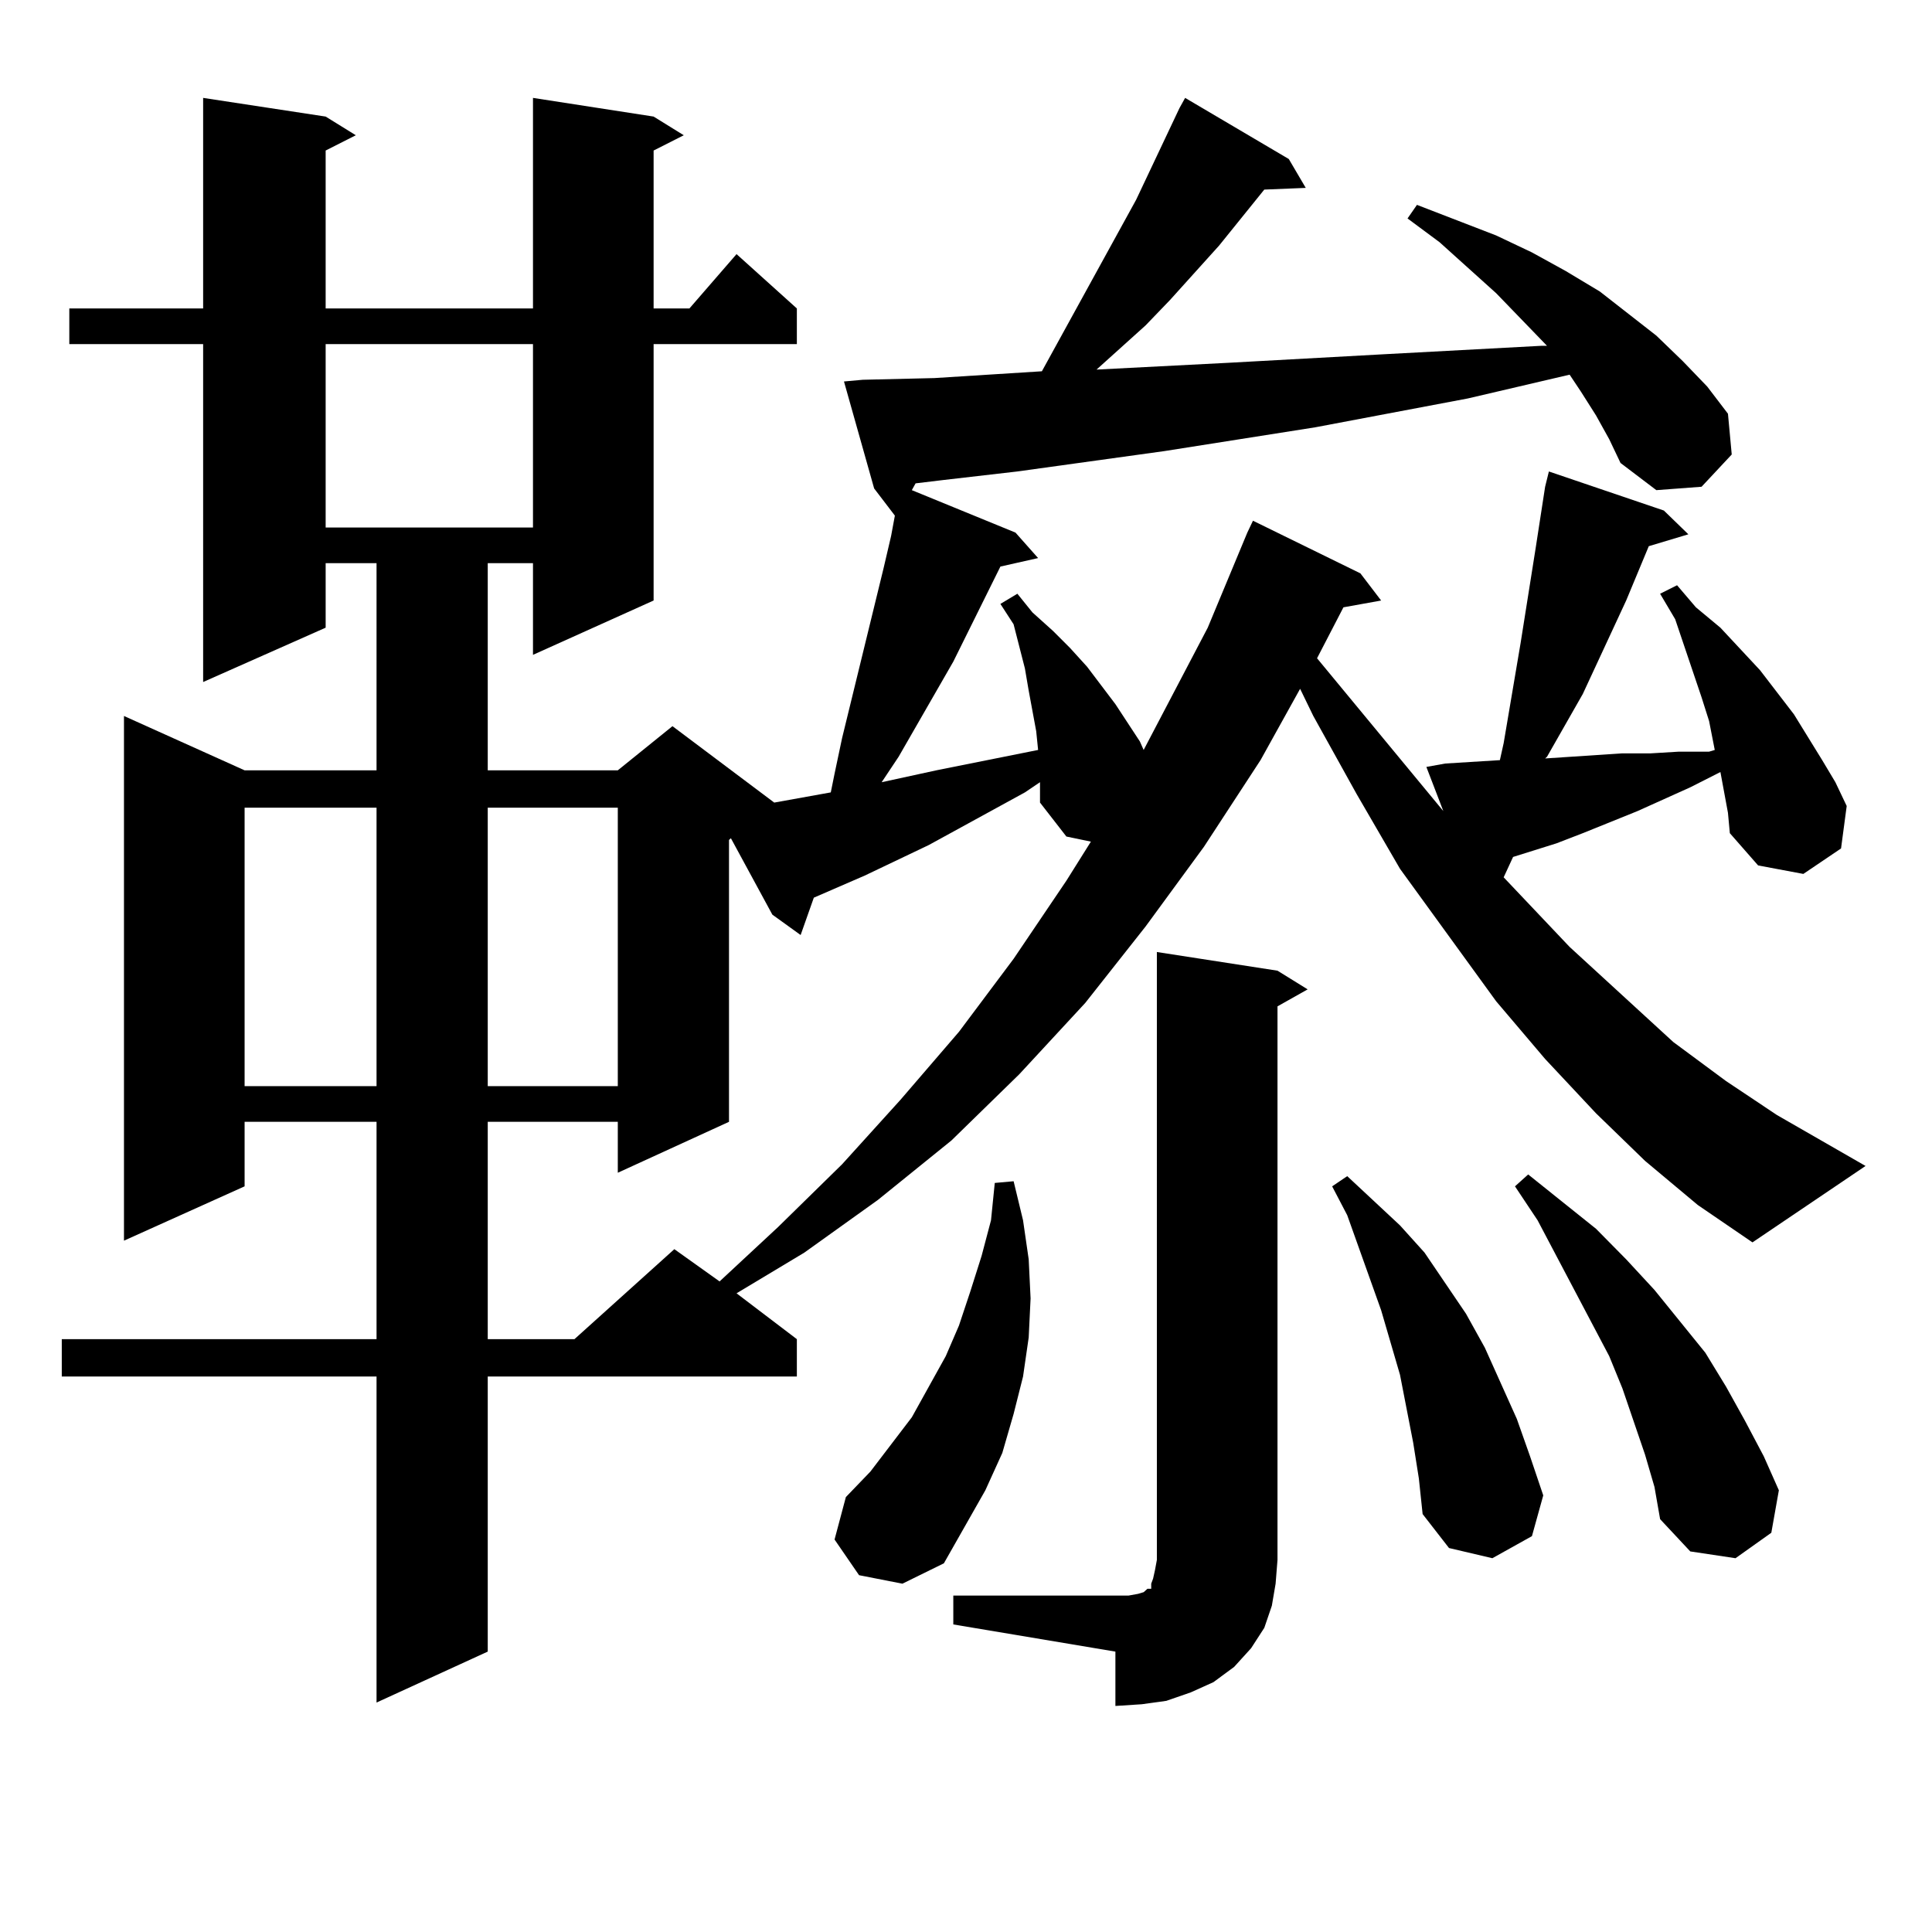 <?xml version="1.0" encoding="utf-8"?>
<!-- Generator: Adobe Illustrator 16.0.0, SVG Export Plug-In . SVG Version: 6.00 Build 0)  -->
<!DOCTYPE svg PUBLIC "-//W3C//DTD SVG 1.1//EN" "http://www.w3.org/Graphics/SVG/1.1/DTD/svg11.dtd">
<svg version="1.1" id="图层_1" xmlns="http://www.w3.org/2000/svg" xmlns:xlink="http://www.w3.org/1999/xlink" x="0px" y="0px"
	 width="1000px" height="1000px" viewBox="0 0 1000 1000" enable-background="new 0 0 1000 1000" xml:space="preserve">
<path d="M851.467,600.863l-25.365-24.609l-26.341-28.125l-25.365-29.883l-49.755-68.555l-22.438-38.672l-22.438-40.43l-6.829-14.063
	l-20.487,36.914l-29.268,44.824l-30.243,41.309l-31.219,39.551l-34.146,36.914l-35.121,34.277l-38.048,30.762l-38.048,27.246
	l-35.121,21.094l31.219,23.73v19.336H252.457v142.383l-57.56,26.367v-168.75H31.975v-19.336h162.923v-112.5h-68.291v33.398
	l-62.438,28.125V370.59l62.438,28.125h68.291V291.488h-26.341v33.398l-63.413,28.125V178.109H35.877v-18.457h69.267V50.668
	l63.413,9.668l15.609,9.668l-15.609,7.91v81.738h107.314V50.668l62.438,9.668l15.609,9.668l-15.609,7.91v81.738h18.536l24.39-28.125
	l31.219,28.125v18.457h-74.145v132.715l-62.438,28.125v-47.461h-23.414v107.227h67.315l28.292-22.852l52.682,39.551l29.268-5.273
	l1.951-9.668l3.902-18.457l21.463-87.891l3.902-16.699l1.951-10.547l-10.731-14.063l-15.609-55.371l9.756-0.879l37.072-0.879
	l55.608-3.516l48.779-88.77l22.438-47.461l2.927-5.273l53.657,31.641l8.78,14.941l-21.463,0.879l-23.414,29.004l-25.365,28.125
	l-12.683,13.184l-25.365,22.852l68.291-3.516l79.998-4.395l81.949-4.395h2.927l-26.341-27.246l-29.268-26.367l-16.585-12.305
	l4.878-7.031l40.975,15.82l18.536,8.789l17.561,9.668l17.561,10.547l29.268,22.852l13.658,13.184l12.683,13.184l10.731,14.063
	l1.951,21.094l-15.609,16.699l-23.414,1.758l-18.536-14.063l-5.854-12.305l-6.829-12.305l-7.805-12.305l-5.854-8.789l-52.682,12.305
	l-79.022,14.941l-78.047,12.305l-76.096,10.547l-38.048,4.395l-14.634,1.758l-1.951,3.516l53.657,21.973l11.707,13.184
	l-19.512,4.395l-24.39,49.219l-28.292,49.219l-8.78,13.184l28.292-6.152l17.561-3.516l35.121-7.031l-0.976-9.668l-3.902-21.094
	l-1.951-11.426l-2.927-11.426l-2.927-11.426l-6.829-10.547l8.78-5.273l7.805,9.668l10.731,9.668l8.78,8.789l8.78,9.668
	l14.634,19.336l12.683,19.336l1.951,4.395l33.17-63.281l20.487-49.219l2.927-6.152l55.608,27.246l10.731,14.063l-19.512,3.516
	l-13.658,26.367l65.364,79.102l-8.78-22.852l9.756-1.758l28.292-1.758l1.951-8.789l8.78-51.855l7.805-49.219l4.878-31.641
	l1.951-7.91l59.511,20.215l12.683,12.305l-20.487,6.152l-11.707,28.125l-22.438,48.34l-18.536,32.52l-0.976,0.879l39.999-2.637
	h14.634l14.634-0.879h15.609l2.927-0.879l-2.927-14.941l-3.902-12.305l-13.658-40.43l-7.805-13.184l8.78-4.395l9.756,11.426
	l12.683,10.547l20.487,21.973l8.78,11.426l8.78,11.426l14.634,23.73l6.829,11.426l5.854,12.305l-2.927,21.973l-19.512,13.184
	l-23.414-4.395l-14.634-16.699l-0.976-10.547l-3.902-21.094l-15.609,7.91l-27.316,12.305l-28.292,11.426l-13.658,5.273
	l-22.438,7.031l-4.878,10.547l34.146,36.035l53.657,49.219l27.316,20.215l26.341,17.578L965.61,603.5l-58.535,39.551l-28.292-19.336
	L851.467,600.863z M126.606,418.051v144.141h68.291V418.051H126.606z M168.557,178.109v94.922h107.314v-94.922H168.557z
	 M377.332,434.75v145.898l-57.56,26.367v-26.367h-67.315v112.5h44.877l51.706-46.582l23.414,16.699l30.243-28.125l33.17-32.52
	l30.243-33.398l30.243-35.156l28.292-37.793l27.316-40.43l12.683-20.215l-12.683-2.637l-13.658-17.578v-8.789v-1.758l-7.805,5.273
	l-49.755,27.246l-33.17,15.82l-26.341,11.426l-6.829,19.336l-14.634-10.547l-21.463-39.551L377.332,434.75z M252.457,418.051
	v144.141h67.315V418.051H252.457z M444.647,815.316l-12.683-18.457l5.854-21.973l12.683-13.184l10.731-14.063l10.731-14.063
	l8.78-15.82l8.78-15.82l6.829-15.82l5.854-17.578l5.854-18.457l4.878-18.457l1.951-19.336l9.756-0.879l4.878,20.215l2.927,20.215
	l0.976,20.215l-0.976,20.215l-2.927,20.215l-4.878,19.336l-5.854,20.215l-8.78,19.336l-21.463,37.793l-21.463,10.547
	L444.647,815.316z M493.427,825.863h83.9h6.829l4.878-0.879l2.927-0.879l0.976-0.879l0.976-0.879h1.951v-2.637l0.976-2.637
	l0.976-4.395l0.976-5.273V492.758l62.438,9.668l15.609,9.668l-15.609,8.789v286.523l-0.976,12.305l-1.951,11.426l-3.902,11.426
	l-6.829,10.547l-8.78,9.668l-10.731,7.91l-11.707,5.273l-12.683,4.395l-12.683,1.758l-13.658,0.879v-28.125l-83.9-14.063V825.863z
	 M731.47,746.761l-6.829-35.156l-9.756-33.398l-17.561-49.219l-7.805-14.941l7.805-5.273l27.316,25.488l12.683,14.063l21.463,31.641
	l9.756,17.578l16.585,36.914l6.829,19.336l6.829,20.215l-5.854,21.094l-20.487,11.426l-22.438-5.273l-13.658-17.578l-1.951-18.457
	L731.47,746.761z M851.467,752.914l-11.707-34.277l-6.829-16.699l-37.072-70.313l-11.707-17.578l6.829-6.152l35.121,28.125
	l15.609,15.82l14.634,15.82l26.341,32.52l10.731,17.578l9.756,17.578l9.756,18.457l7.805,17.578l-3.902,21.973l-18.536,13.184
	l-23.414-3.516l-15.609-16.699l-2.927-16.699L851.467,752.914z"/>
</svg>
